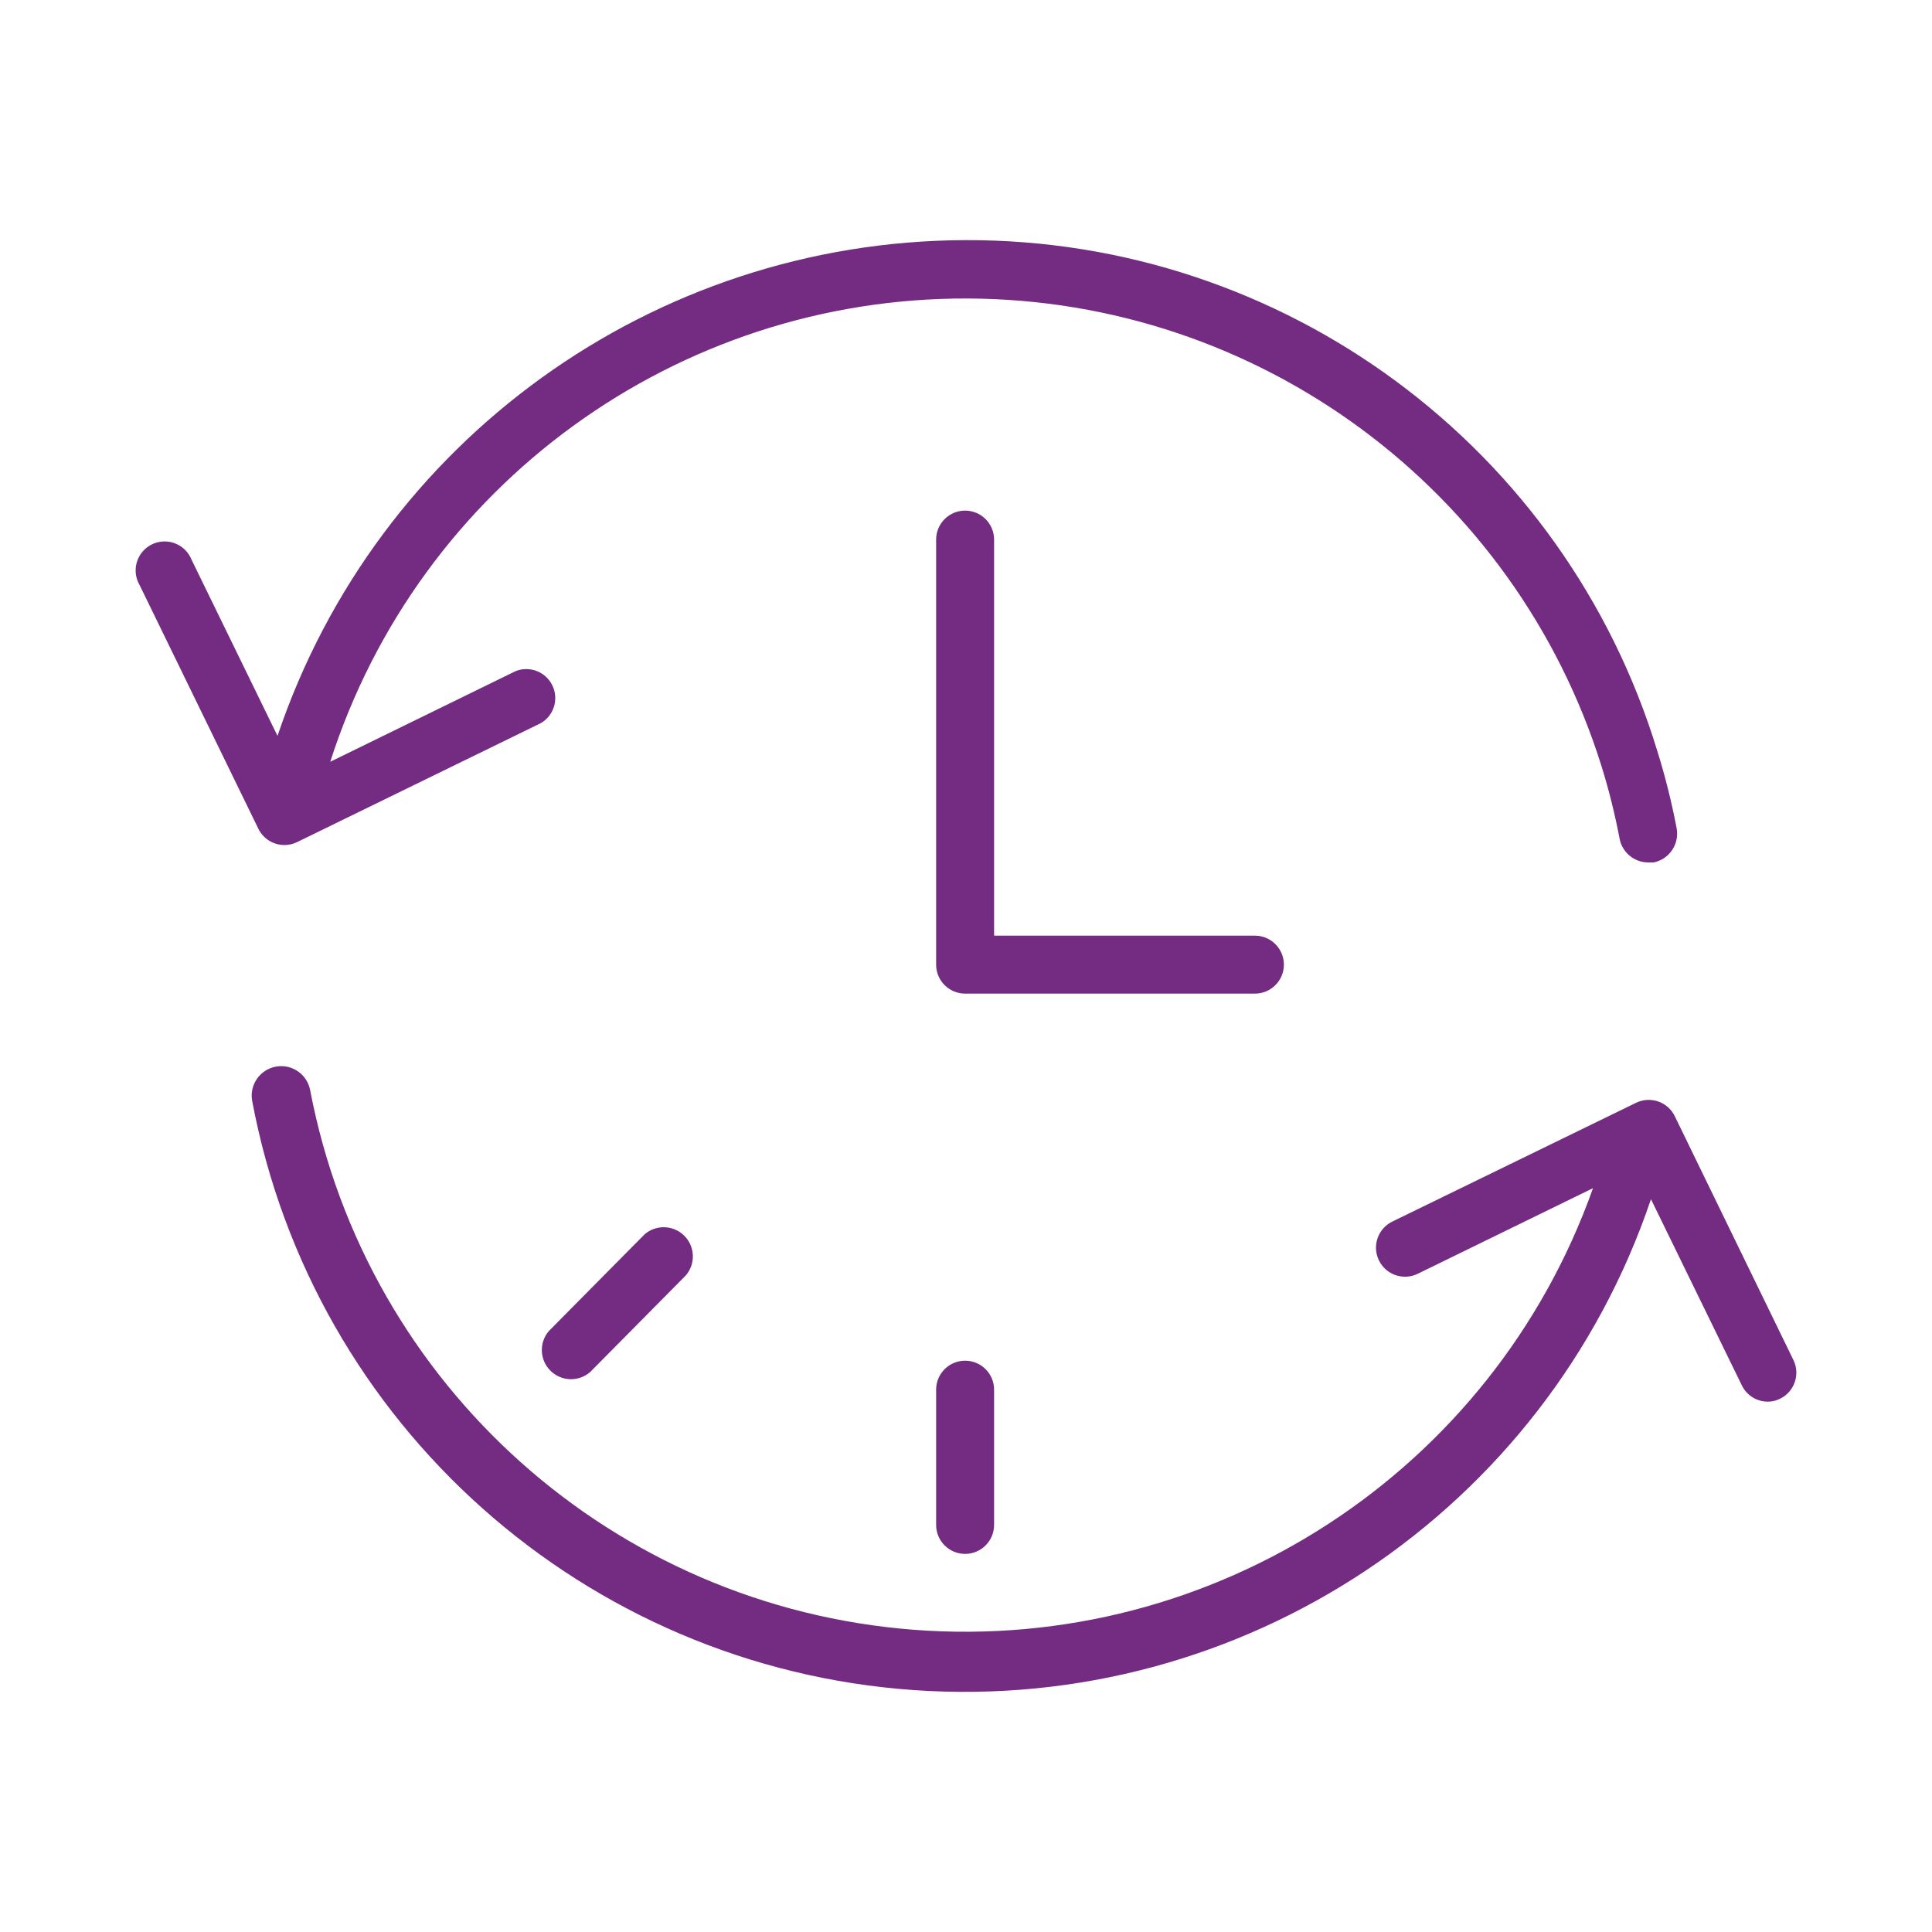 <?xml version="1.0" encoding="UTF-8"?> <svg xmlns="http://www.w3.org/2000/svg" xmlns:xlink="http://www.w3.org/1999/xlink" width="100px" height="100px" viewBox="0,0,256,256"> <g fill="#732c81" fill-rule="evenodd" stroke="none" stroke-width="1" stroke-linecap="butt" stroke-linejoin="miter" stroke-miterlimit="10" stroke-dasharray="" stroke-dashoffset="0" font-family="none" font-weight="none" font-size="none" text-anchor="none" style="mix-blend-mode: normal"> <g transform="translate(-0,-0)"> <g> <g transform="translate(-1.398,-1.461) scale(2.56,2.56)"> <path d="M67,50.5c0,-0.828 -0.672,-1.5 -1.5,-1.5h-13.5v-20.5c0,-0.828 -0.672,-1.5 -1.5,-1.5c-0.828,0 -1.5,0.672 -1.5,1.5v22c0,0.828 0.672,1.5 1.5,1.5h15c0.828,0 1.5,-0.672 1.5,-1.5z"></path> <path d="M15.27,44.31c0.225,-0.001 0.447,-0.052 0.65,-0.15l12.62,-6.16c0.68,-0.395 0.939,-1.247 0.595,-1.954c-0.344,-0.707 -1.175,-1.028 -1.905,-0.736l-9.59,4.69c4.593,-14.335 17.948,-24.038 33,-23.979c15.052,0.059 28.33,9.868 32.81,24.239c0.381,1.228 0.691,2.477 0.93,3.74c0.142,0.7 0.755,1.205 1.47,1.21h0.29c0.809,-0.166 1.337,-0.947 1.19,-1.76c-0.256,-1.351 -0.59,-2.687 -1,-4c-4.798,-15.758 -19.358,-26.507 -35.83,-26.45c-16.131,0.058 -30.438,10.373 -35.59,25.66l-4.45,-9.12c-0.209,-0.522 -0.691,-0.883 -1.251,-0.937c-0.56,-0.053 -1.102,0.211 -1.405,0.684c-0.303,0.473 -0.316,1.076 -0.034,1.562l6.15,12.62c0.252,0.515 0.776,0.841 1.35,0.84zM93.39,71l-6.16,-12.66c-0.363,-0.741 -1.257,-1.049 -2,-0.69l-12.62,6.15c-0.746,0.365 -1.055,1.264 -0.69,2.01c0.365,0.746 1.264,1.055 2.01,0.69l9.07,-4.43c-5.21,14.678 -19.609,24.045 -35.139,22.859c-15.53,-1.186 -28.34,-12.63 -31.261,-27.929c-0.155,-0.828 -0.952,-1.375 -1.78,-1.22c-0.828,0.155 -1.375,0.952 -1.22,1.78c3.152,16.767 17.221,29.295 34.239,30.489c17.018,1.194 32.699,-9.246 38.161,-25.409l4.7,9.63c0.248,0.521 0.773,0.852 1.35,0.85c0.226,0 0.45,-0.055 0.65,-0.16c0.719,-0.362 1.023,-1.227 0.69,-1.96z"></path> <path d="M49,72.5v7c0,0.828 0.672,1.5 1.5,1.5c0.828,0 1.5,-0.672 1.5,-1.5v-7c0,-0.828 -0.672,-1.5 -1.5,-1.5c-0.828,0 -1.5,0.672 -1.5,1.5zM33.91,64.46l-4.95,5c-0.519,0.599 -0.486,1.496 0.074,2.056c0.56,0.56 1.458,0.592 2.056,0.074l4.95,-5c0.519,-0.599 0.486,-1.496 -0.074,-2.056c-0.56,-0.56 -1.458,-0.592 -2.056,-0.074z"></path> </g> </g> </g> </g> </svg> 